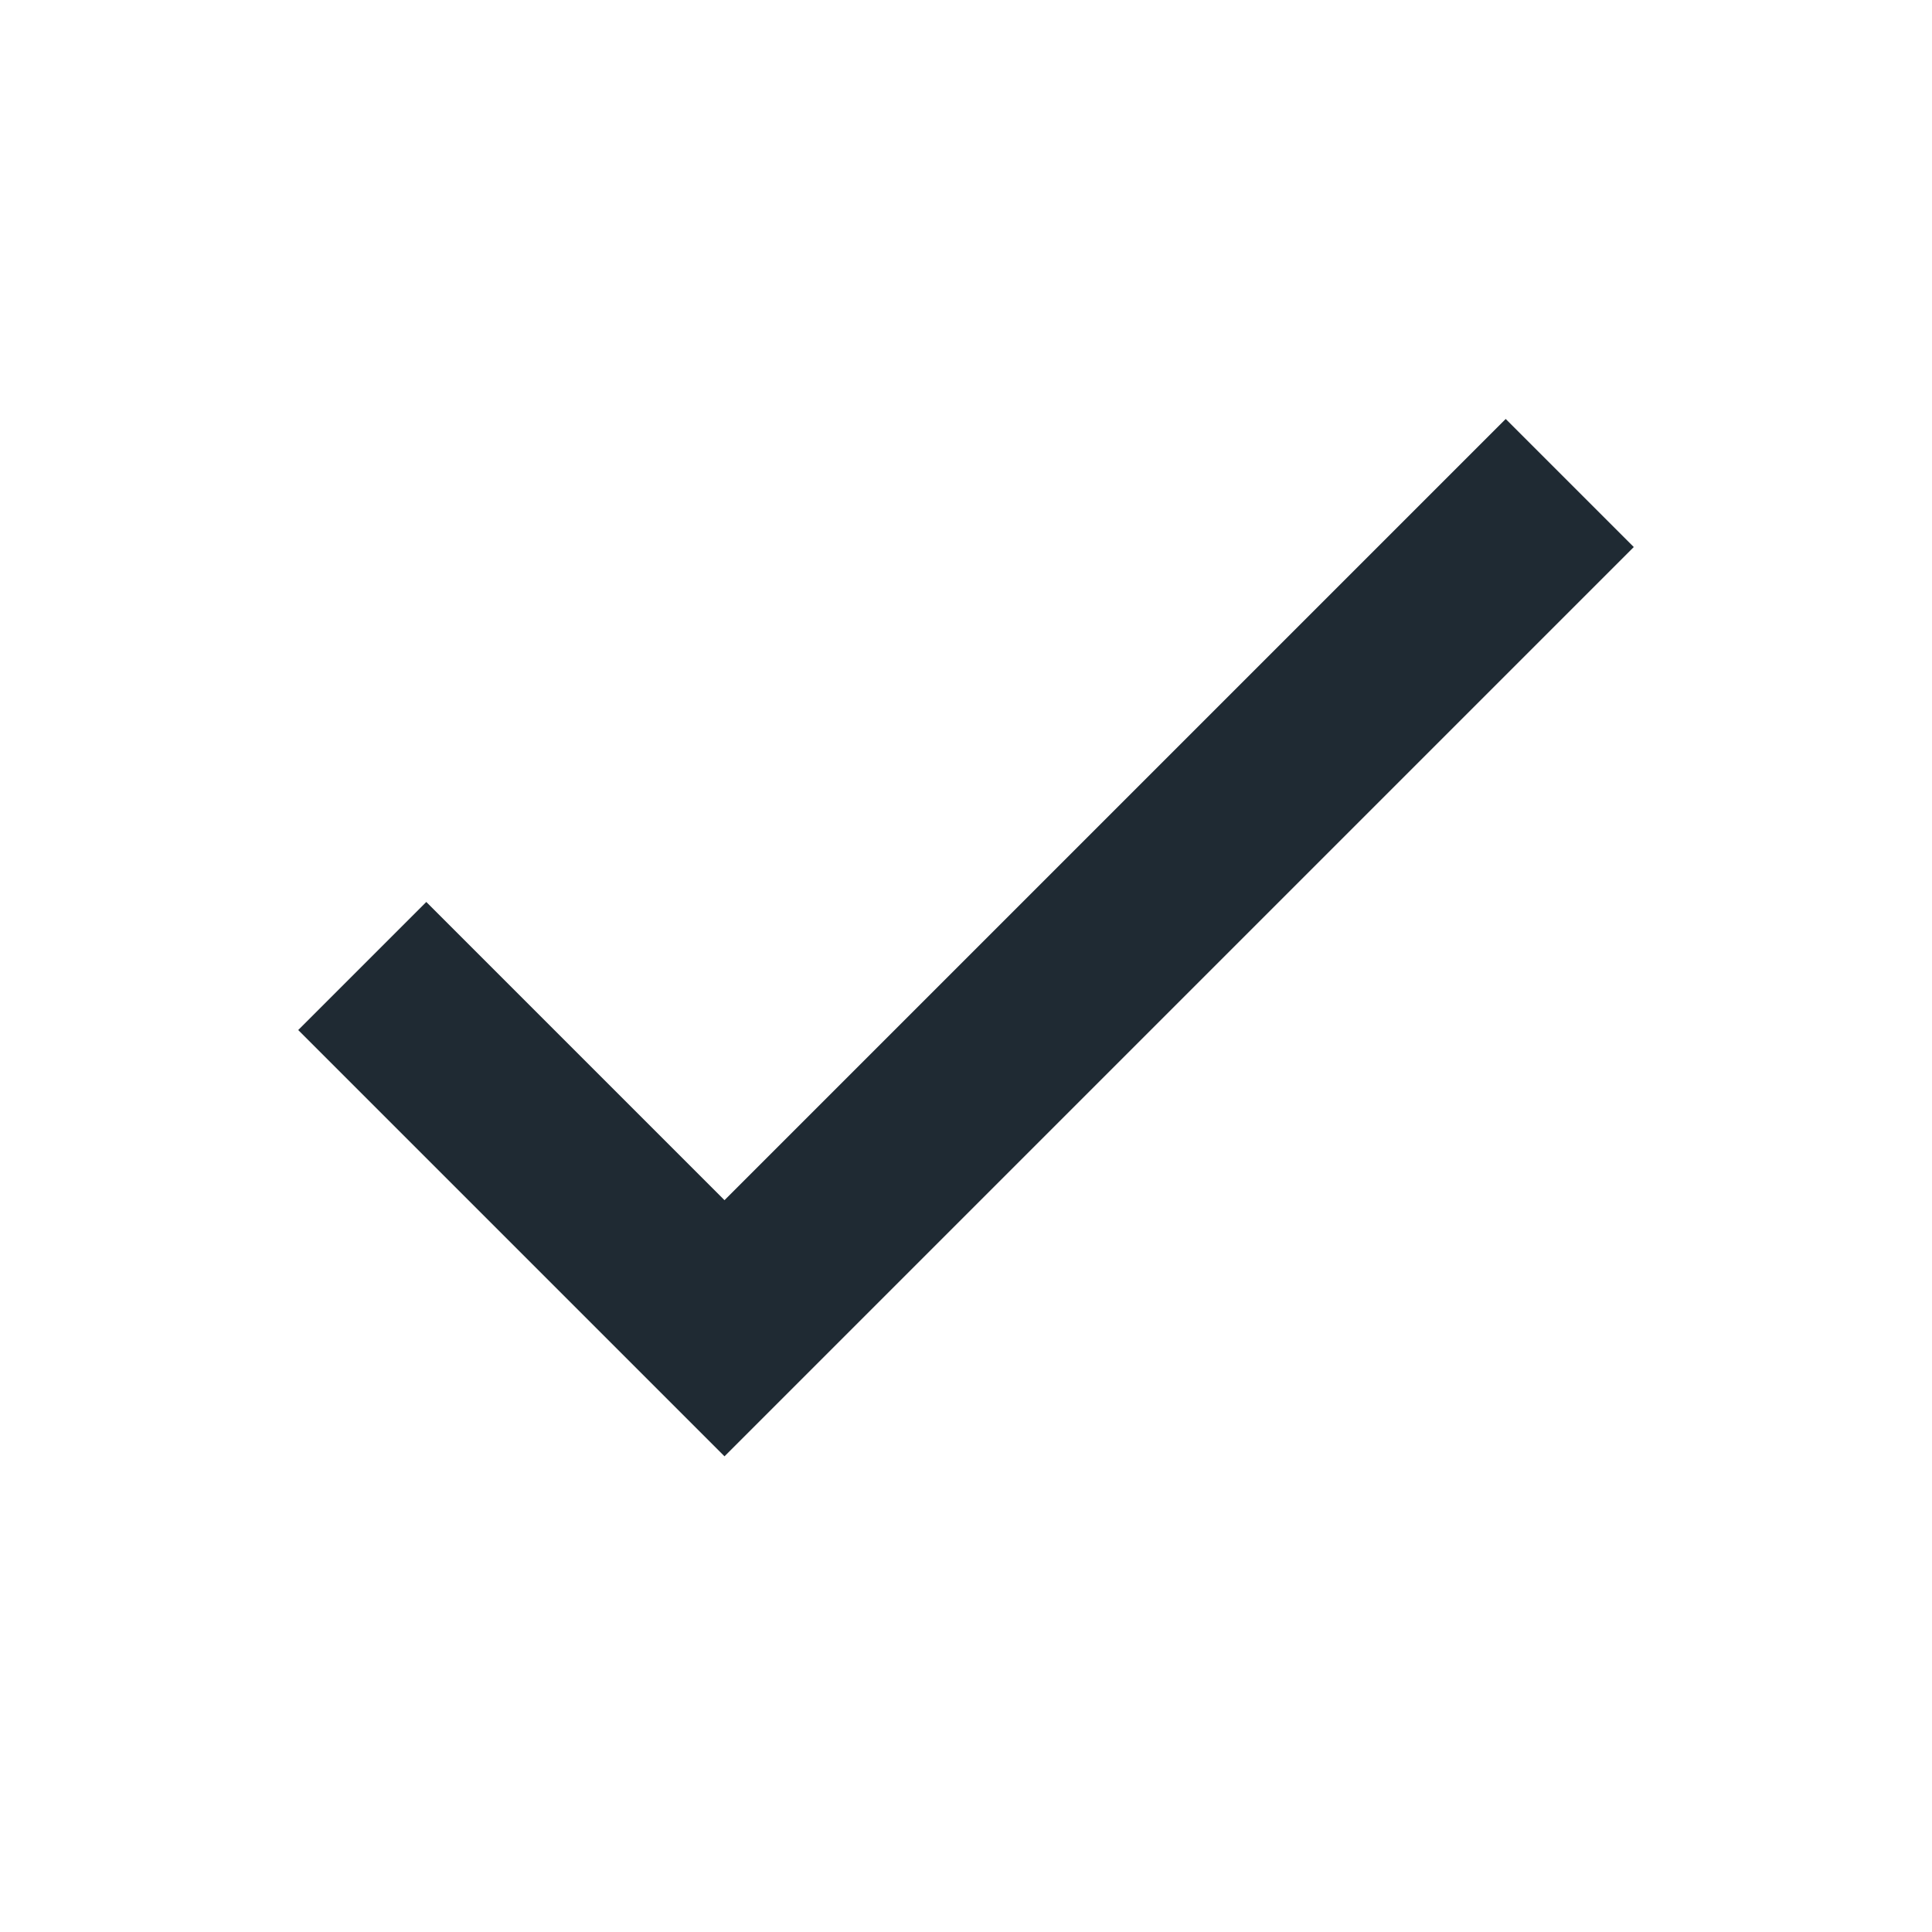 <?xml version="1.0" encoding="UTF-8"?>
<svg xmlns="http://www.w3.org/2000/svg" width="32" height="32" viewBox="0 0 32 32"><path fill="none" stroke="#1F2A33" stroke-width="3" d="M6 16l6 6 14-14"/></svg>